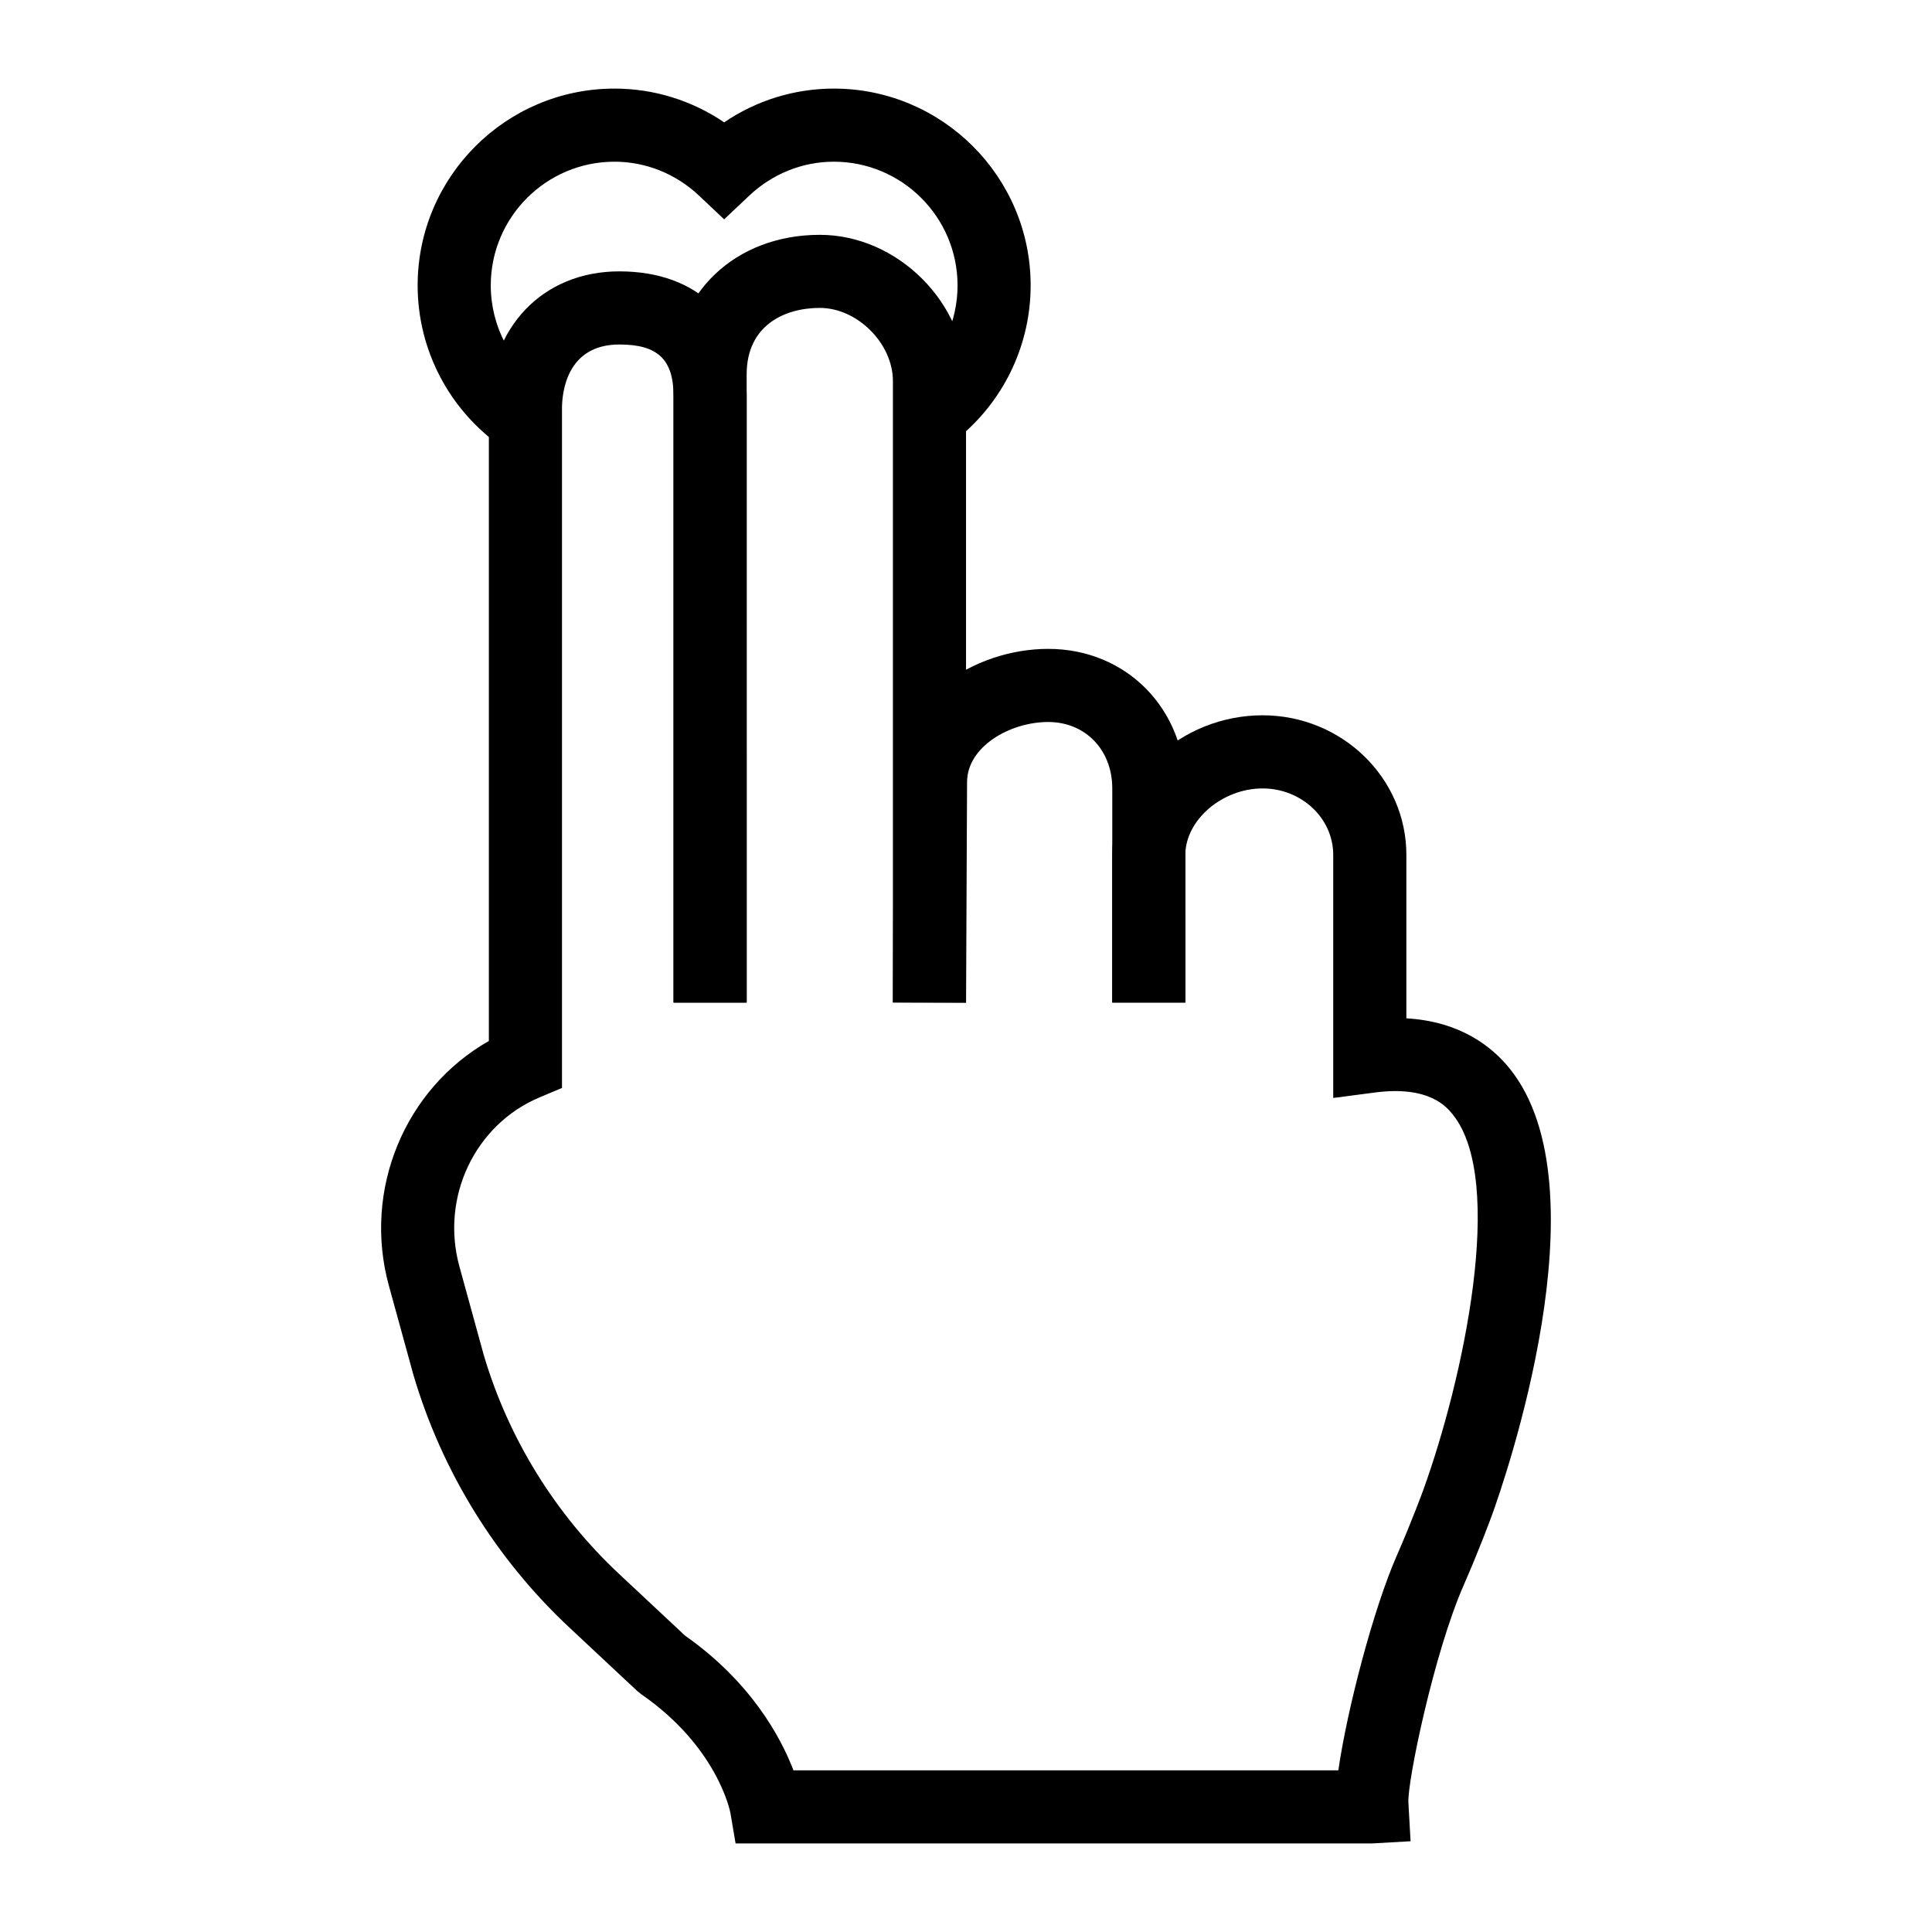<?xml version="1.0" encoding="UTF-8"?>
<!-- Uploaded to: ICON Repo, www.svgrepo.com, Generator: ICON Repo Mixer Tools -->
<svg fill="#000000" width="800px" height="800px" version="1.1" viewBox="144 144 512 512" xmlns="http://www.w3.org/2000/svg">
 <g>
  <path d="m400.01 409.69h-19.379v-164.71c0-9.957-9.414-19.379-19.379-19.379-9.359 0-19.367 4.625-19.379 17.609l0.004 166.48h-19.379v-166.48c0.02-21.434 16.324-36.977 38.758-36.977 20.645 0 38.754 18.109 38.754 38.754z"/>
  <path d="m400.01 409.73-19.379-0.094 0.273-58.406c0-21.766 21.223-35.27 40.883-35.27 20.723 0 36.352 15.895 36.352 36.973l0.004 56.75h-19.379v-56.75c0-10.195-7.133-17.594-16.973-17.594-10.172 0-21.508 6.547-21.508 15.938z"/>
  <path d="m507.62 632.53h-168.68l-1.371-8.07c-0.113-0.625-3.527-17.562-23.652-31.488l-1.098-0.891-17.949-16.785c-19.492-18.227-33.777-41.387-41.32-66.969l-6.481-23.562c-7.019-25.508 4.258-52.262 26.484-64.898v-167.62c0-21.395 14.223-36.332 34.582-36.332 20.816 0 33.738 12.68 33.738 33.094v160.68h-19.379v-160.68c0-9.742-4.16-13.715-14.359-13.715-14.105 0-15.203 12.977-15.203 16.957v180.07l-5.934 2.492c-17.152 7.211-26.293 26.477-21.25 44.816l6.434 23.395c6.519 22.102 18.953 42.262 35.918 58.121l17.445 16.312c17.453 12.289 25.336 26.844 28.73 35.695h144.4c2.309-16.094 9.32-42.855 15.449-56.801 4.031-9.195 7.031-17.395 7.066-17.504 10.531-29.105 21.98-81.867 7.824-99.473-1.543-1.91-6.168-7.777-20.75-5.836l-10.945 1.434v-64.43c0-9.703-8.402-17.598-18.723-17.598-10.711 0-20.465 8.387-20.465 17.598l0.004 39.148h-19.379v-39.152c0-20.043 18.242-36.977 39.844-36.977 21.004 0 38.102 16.586 38.102 36.977v43.328c14.164 0.82 22.613 7.375 27.43 13.375 25.535 31.801-1.551 109.48-4.723 118.23-0.141 0.375-3.266 8.938-7.539 18.672-7.797 17.734-14.949 52.035-14.629 57.562l0.578 10.242z"/>
  <path d="m277.34 262.66c-14.191-9.746-22.66-25.828-22.66-43.023 0-28.762 23.398-52.16 52.164-52.16 10.426 0 20.492 3.133 29.066 8.945 8.57-5.816 18.637-8.945 29.062-8.945 28.762 0 52.16 23.398 52.16 52.16 0 15.211-6.625 29.629-18.156 39.555l-12.637-14.695c7.258-6.238 11.422-15.301 11.422-24.859-0.004-18.078-14.707-32.785-32.789-32.785-8.297 0-16.266 3.199-22.426 9.004l-6.641 6.269-6.641-6.269c-6.16-5.805-14.125-9.004-22.422-9.004-18.082 0-32.785 14.707-32.785 32.785 0 10.805 5.328 20.918 14.258 27.051z"/>
 </g>
</svg>